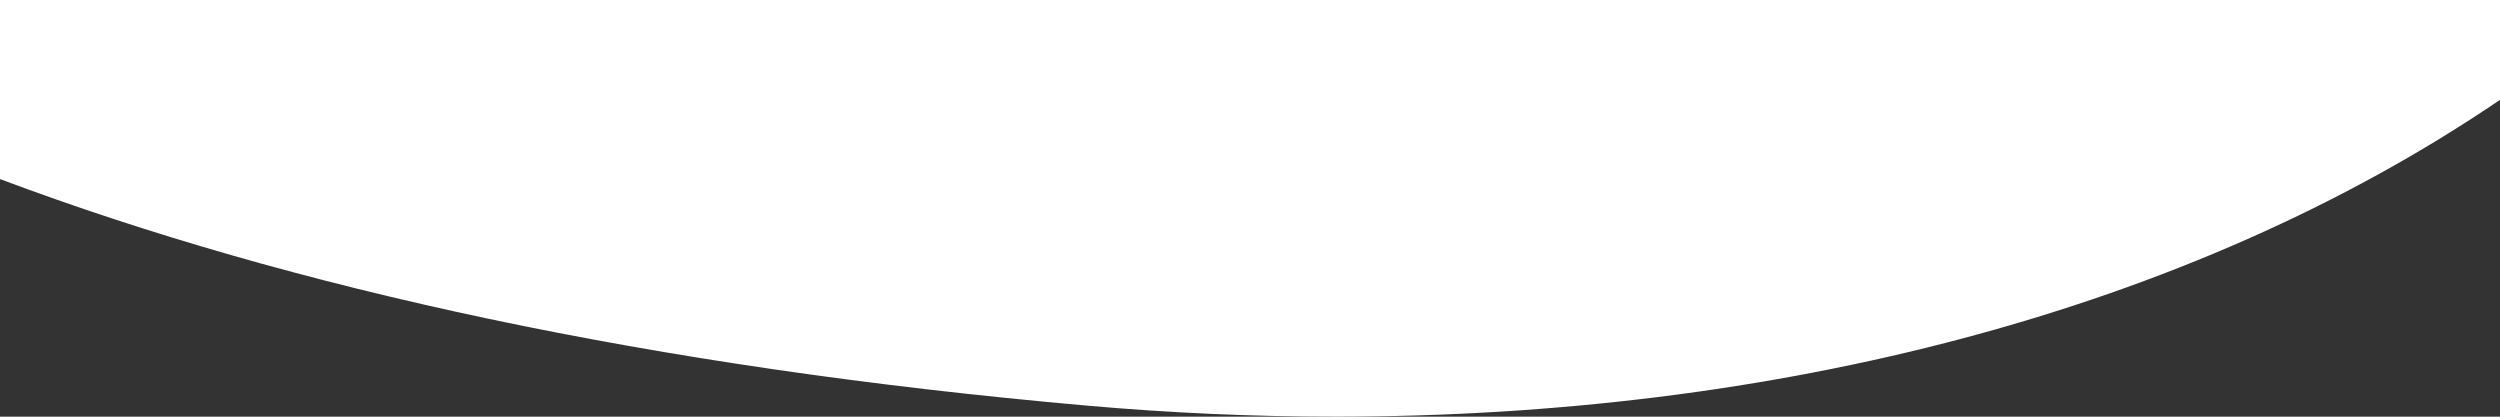 <svg xmlns="http://www.w3.org/2000/svg" width="1920" height="320"><rect width="100%" height="100%" fill="#333333" stroke="none"/><path d="M834.901 311.528c-335.14-29.567-610.777-89.955-834.9-174V0h1920v76.678c-240.319 163.312-558.787 243.318-894.316 243.321-63.132.001-126.85-2.83-190.784-8.471z" fill="#fff"/></svg>